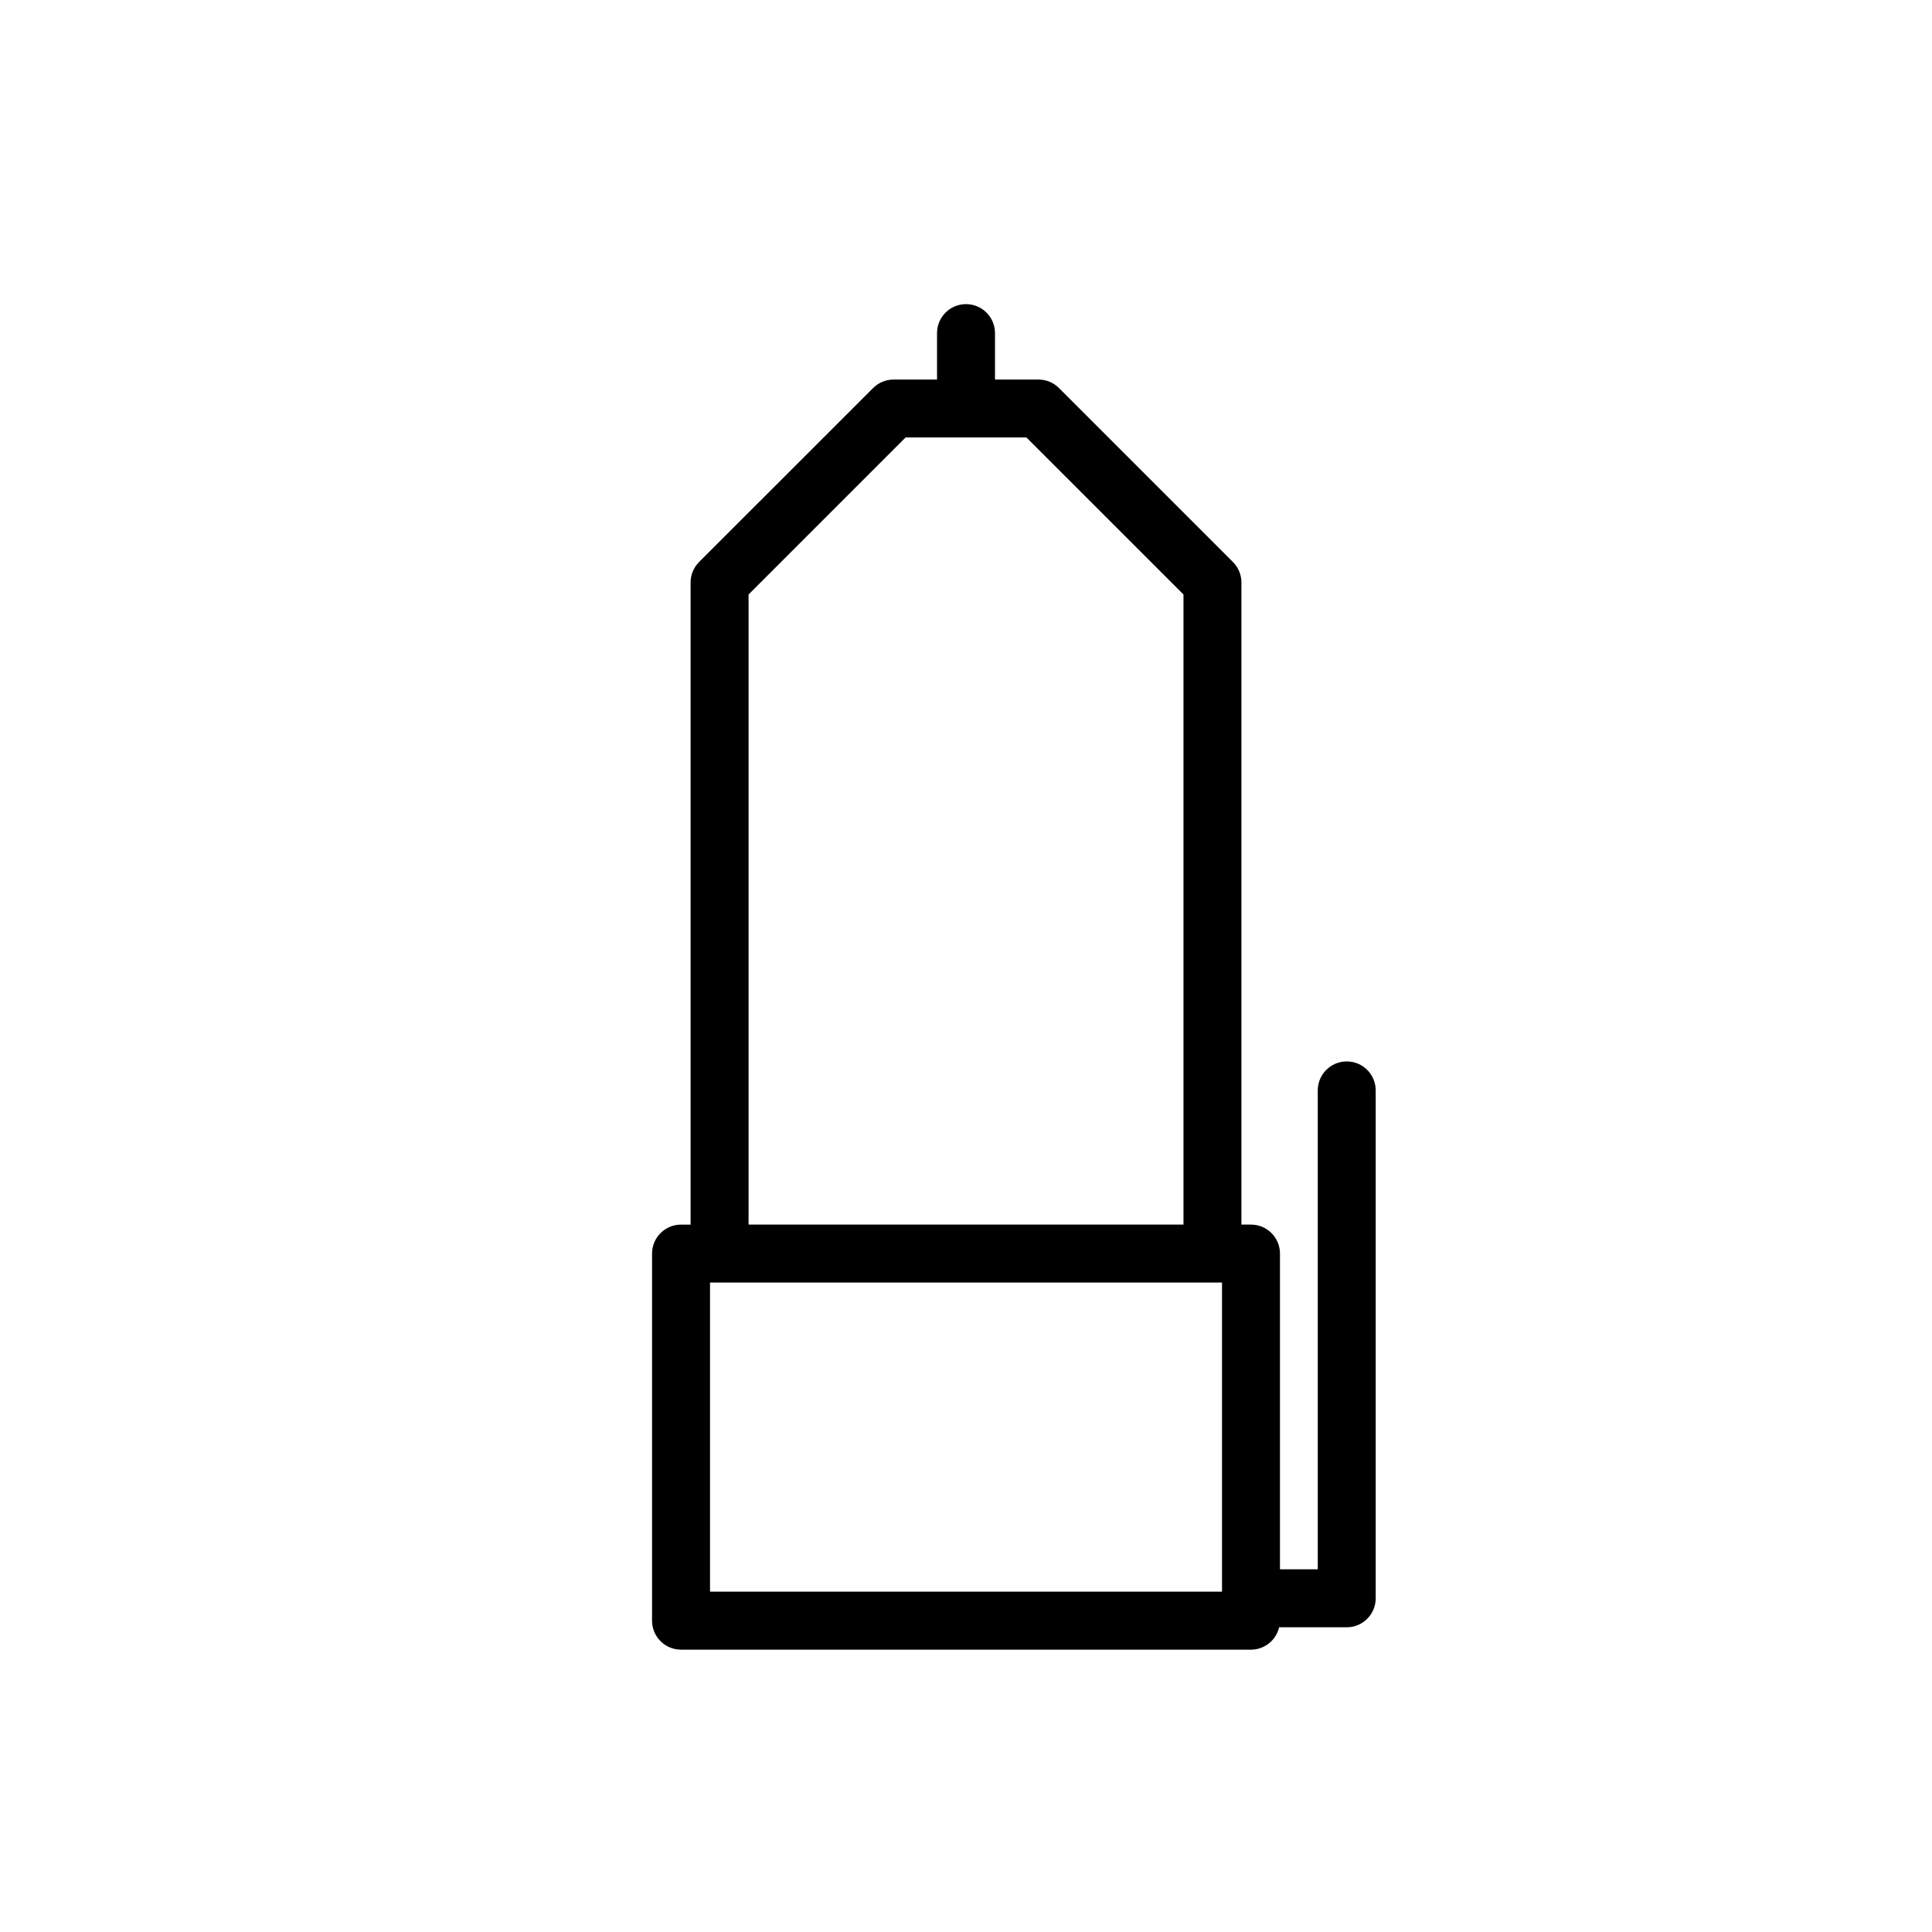 <svg xmlns="http://www.w3.org/2000/svg" xmlns:xlink="http://www.w3.org/1999/xlink" version="1.1" id="Layer_1" x="0px" y="0px" width="100px" height="100px" viewBox="0 0 100 100" enable-background="new 0 0 100 100" xml:space="preserve">
<path fill="#000000" d="M69.707,54.939c-0.828,0-1.5,0.671-1.5,1.5v24.787h-1.956V64.885c0-0.828-0.671-1.5-1.5-1.5h-0.495V30.15  c0-0.398-0.158-0.779-0.439-1.061l-9.005-9.005c-0.281-0.281-0.663-0.439-1.061-0.439l-2.25,0v-2.403c0-0.829-0.671-1.5-1.5-1.5  c-0.829,0-1.5,0.671-1.5,1.5v2.403l-2.248,0c-0.398,0-0.779,0.158-1.061,0.439l-9.008,9.006c-0.281,0.281-0.439,0.663-0.439,1.061  l0,33.235h-0.495c-0.829,0-1.5,0.672-1.5,1.5v19c0,0.828,0.671,1.5,1.5,1.5h29.5c0.71,0,1.302-0.495,1.458-1.158h3.498  c0.828,0,1.5-0.672,1.5-1.5V56.439C71.207,55.61,70.535,54.939,69.707,54.939z M36.751,66.385h1.995h22.511h1.994v16h-26.5V66.385z   M38.746,30.771l8.128-8.128l6.255,0.001l8.128,8.127v32.613H38.746L38.746,30.771z"/>
</svg>